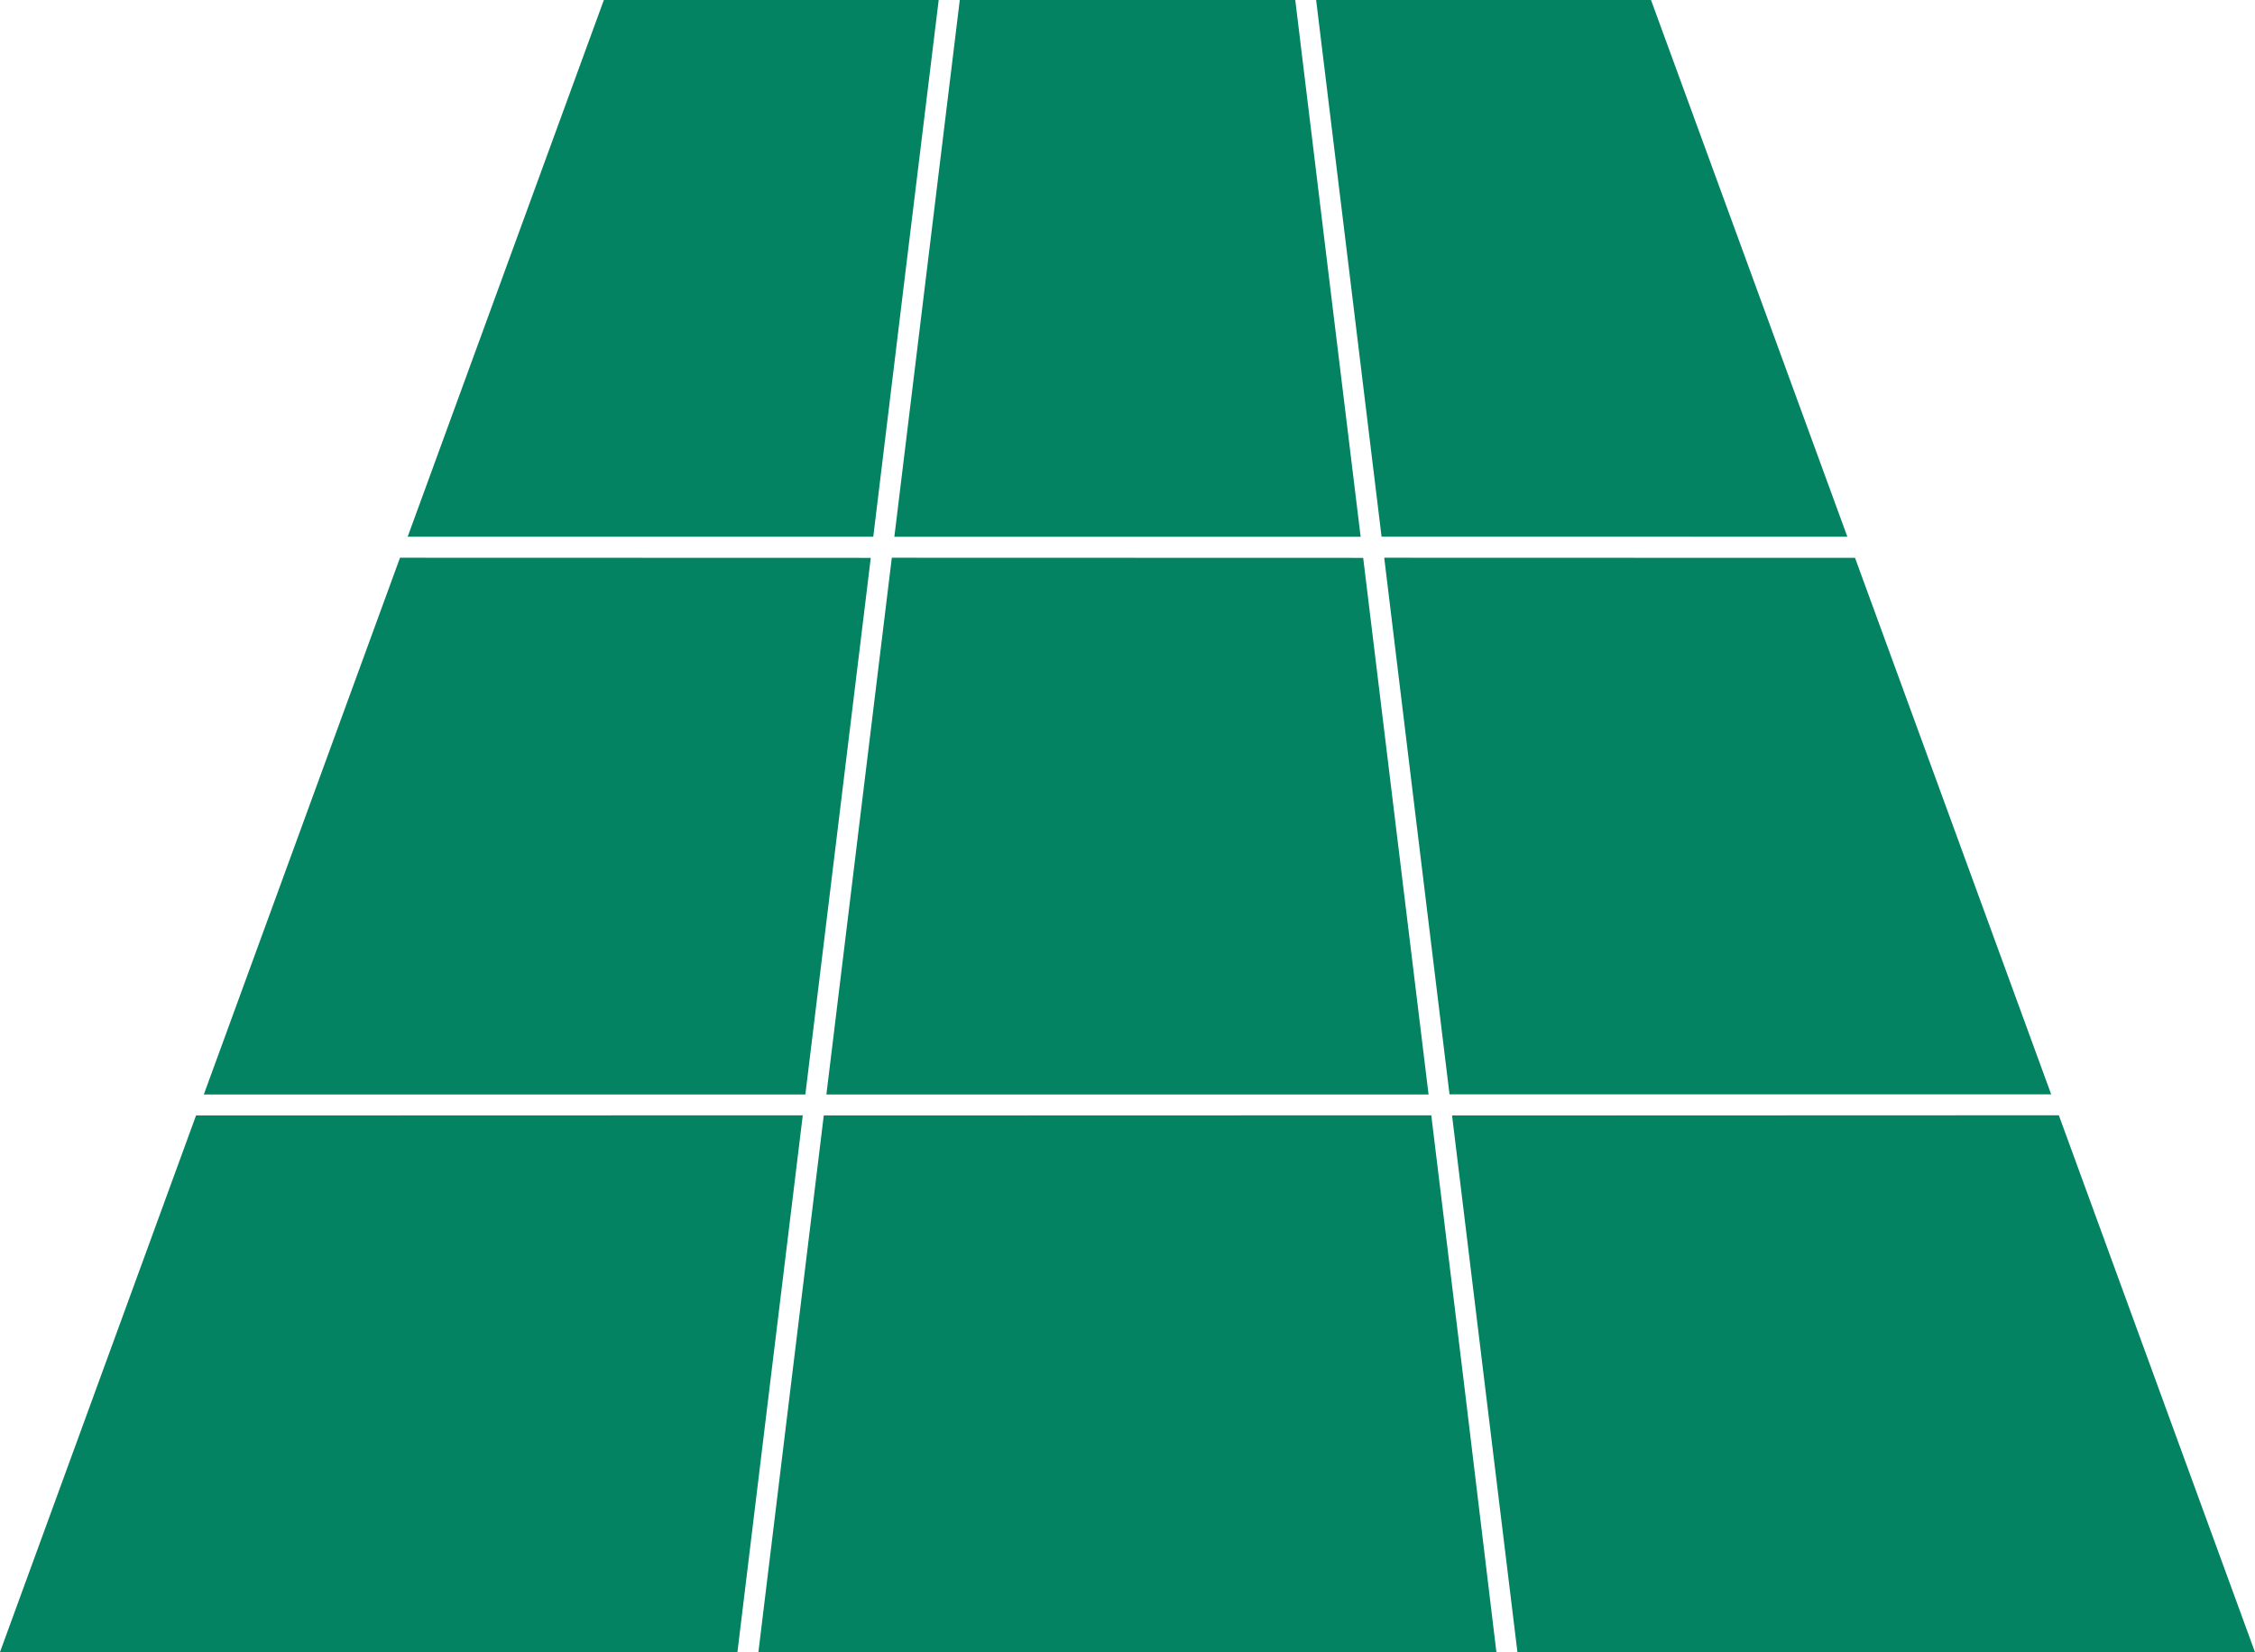 <svg xmlns="http://www.w3.org/2000/svg" width="52.523" height="38.49" viewBox="0 0 52.523 38.49">
  <path id="Path_22573" data-name="Path 22573" d="M17.666,38.489h0Zm-13.1-12.5L0,38.49H17.176l.76-6.253.762-6.252Zm14.621,0-.762,6.253-.761,6.252h17.19L34.1,32.237l-.763-6.252Zm14.634,0,.761,6.253.762,6.252H52.523L47.954,25.984ZM9.317,12.994,4.747,25.5H18.758l.762-6.252.762-6.251Zm11.455,0-.762,6.251L19.248,25.5H33.274l-.762-6.252-.761-6.251Zm11.469,0L33,19.245l.762,6.252H47.776l-4.569-12.5ZM14.065,0,9.495,12.505H20.34L21.1,6.252,21.864,0Zm8.29,0-.762,6.254-.762,6.252H31.692l-.763-6.253L30.169,0Zm16.1,0-7.8,0,.763,6.252.761,6.252H43.028Z" fill="#038362"/>
</svg>
